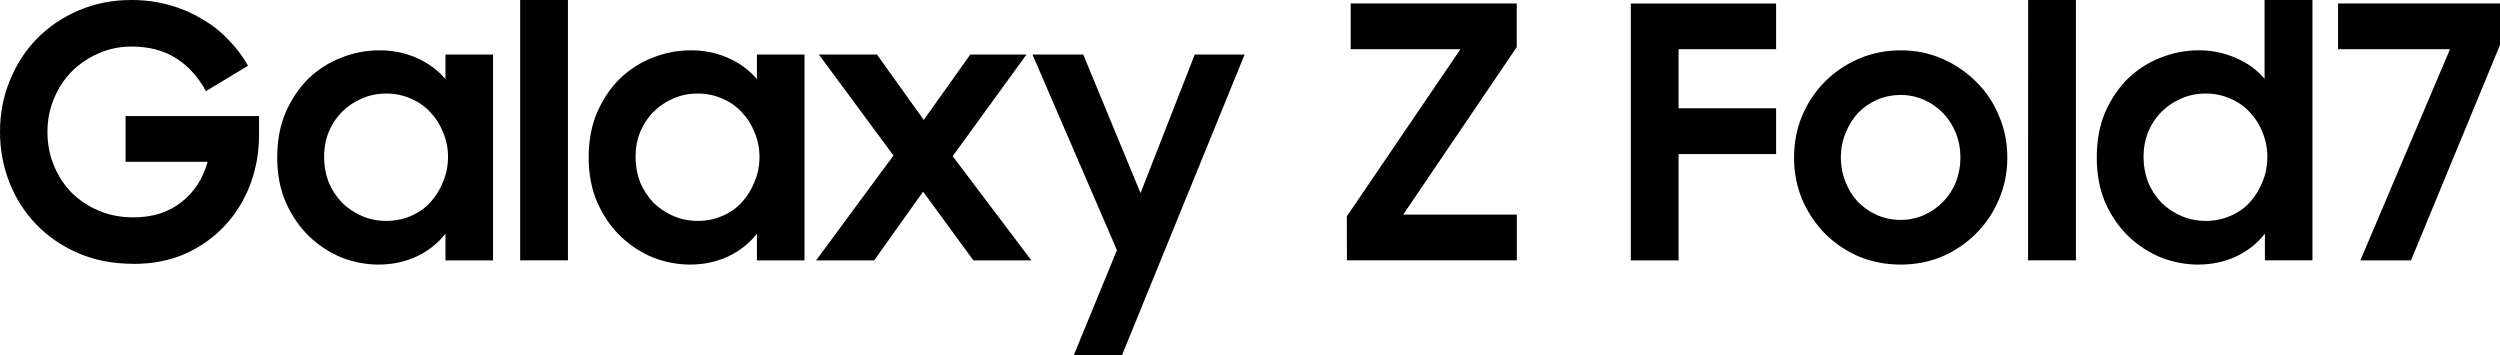 <svg xmlns="http://www.w3.org/2000/svg" width="85.247" height="12.121" viewBox="0 0 22.555 3.207"><g style="fill:#000;fill-opacity:1"><path d="M1.203 2.38q-.273 0-.495-.095-.22-.095-.378-.257-.159-.165-.244-.38Q0 1.43 0 1.19 0 .942.089.727.178.507.333.349.492.187.708.095.927 0 1.184 0q.181 0 .34.044.159.044.292.124.136.076.241.187.108.108.181.238l-.38.229Q1.748.622 1.58.52 1.416.42 1.187.42q-.162 0-.301.063-.137.06-.242.165Q.543.752.486.892q-.058.14-.058.298 0 .162.058.302.057.14.158.244.105.105.248.165.143.06.311.06.26 0 .432-.136.175-.136.238-.365h-.74v-.413h1.204v.172q0 .235-.08.447-.08.21-.228.369-.146.158-.356.254-.21.092-.47.092zm2.213.007q-.168 0-.333-.063-.162-.067-.292-.19-.13-.125-.21-.303-.08-.18-.08-.41 0-.23.077-.409.08-.18.206-.304.13-.124.296-.188.165-.066.343-.066.184 0 .34.07.155.07.256.19V.492h.429v1.857h-.429v-.241q-.101.13-.26.206-.159.073-.343.073zm.07-.394q.117 0 .22-.044.104-.044.177-.124t.114-.184q.045-.105.045-.225 0-.118-.045-.223-.041-.104-.114-.18-.073-.08-.178-.124-.102-.045-.219-.045-.12 0-.222.045-.102.044-.178.12t-.12.181q-.042.105-.042.226 0 .12.041.228.045.105.121.184.076.076.178.12.101.045.222.045zM4.693 0h.431v2.349h-.431zm1.533 2.387q-.168 0-.333-.063-.162-.067-.292-.19-.13-.125-.21-.303-.08-.18-.08-.41 0-.23.077-.409.08-.18.206-.304.13-.124.295-.188.166-.066.343-.066.185 0 .34.07.156.07.257.19V.492h.429v1.857h-.429v-.241q-.101.13-.26.206-.159.073-.343.073zm.07-.394q.117 0 .219-.044.105-.044.178-.124t.114-.184q.045-.105.045-.225 0-.118-.045-.223-.041-.104-.114-.18-.073-.08-.178-.124-.102-.045-.22-.045-.12 0-.221.045-.102.044-.178.12t-.12.181q-.042.105-.042.226 0 .12.041.228.045.105.12.184.077.076.179.12.101.045.222.045zm1.765-.59L7.388.492h.524l.422.59.42-.59h.507l-.666.917.71.94h-.523l-.454-.62-.441.62h-.524Zm2.016.854L9.315.492h.458l.517 1.25.489-1.25h.45l-1.107 2.714h-.435Zm2.074-.305L13.176.444h-.99V.031h1.498v.394L12.66 1.936h1.025v.413h-1.533Zm2.562-1.92h1.311v.412h-.88v.533h.88v.413h-.88v.959h-.431zm2.435 2.355q-.2 0-.378-.073-.174-.076-.305-.206-.13-.134-.206-.308-.073-.178-.073-.378 0-.203.073-.378.076-.178.206-.308T16.77.53q.178-.076.378-.076t.375.076q.174.076.304.206.134.13.207.308.076.175.076.378 0 .2-.076.378-.073.174-.207.308-.13.13-.304.206-.175.073-.375.073Zm0-.403q.114 0 .213-.045.098-.044.171-.12.073-.076.115-.178.04-.105.04-.22 0-.117-.04-.218-.042-.105-.115-.181-.073-.076-.171-.12-.099-.045-.213-.045-.114 0-.216.044-.098.045-.171.12-.07.077-.111.182-.042.101-.042.219 0 .114.042.219.04.102.11.178.074.076.172.12.102.045.216.045zM18.298 0h.431v2.349h-.432zm1.533 2.387q-.168 0-.333-.063-.162-.067-.293-.19-.13-.125-.21-.303-.078-.18-.078-.41 0-.23.076-.409.08-.18.206-.304.13-.124.295-.188.165-.066.343-.066.181 0 .337.07.155.066.257.187V0h.432v2.349h-.429v-.241q-.101.13-.26.206-.159.073-.343.073zm.07-.394q.117 0 .219-.044.105-.044.178-.124t.114-.184q.044-.105.044-.225 0-.118-.044-.223-.041-.104-.114-.18-.073-.08-.178-.124-.102-.045-.22-.045-.12 0-.221.045-.102.044-.178.12t-.12.181q-.042.105-.042.226 0 .12.041.228.045.105.12.184.077.076.179.12.101.045.222.045zM22.104.444h-1.01V.031h1.461v.375l-.803 1.943h-.457z" aria-label="Galaxy Z Fold7" style="font-weight:700;font-size:3.175px;font-family:&quot;Samsung Sharp Sans&quot;;-inkscape-font-specification:&quot;Samsung Sharp Sans Bold&quot;;stroke-width:.265"/></g></svg>